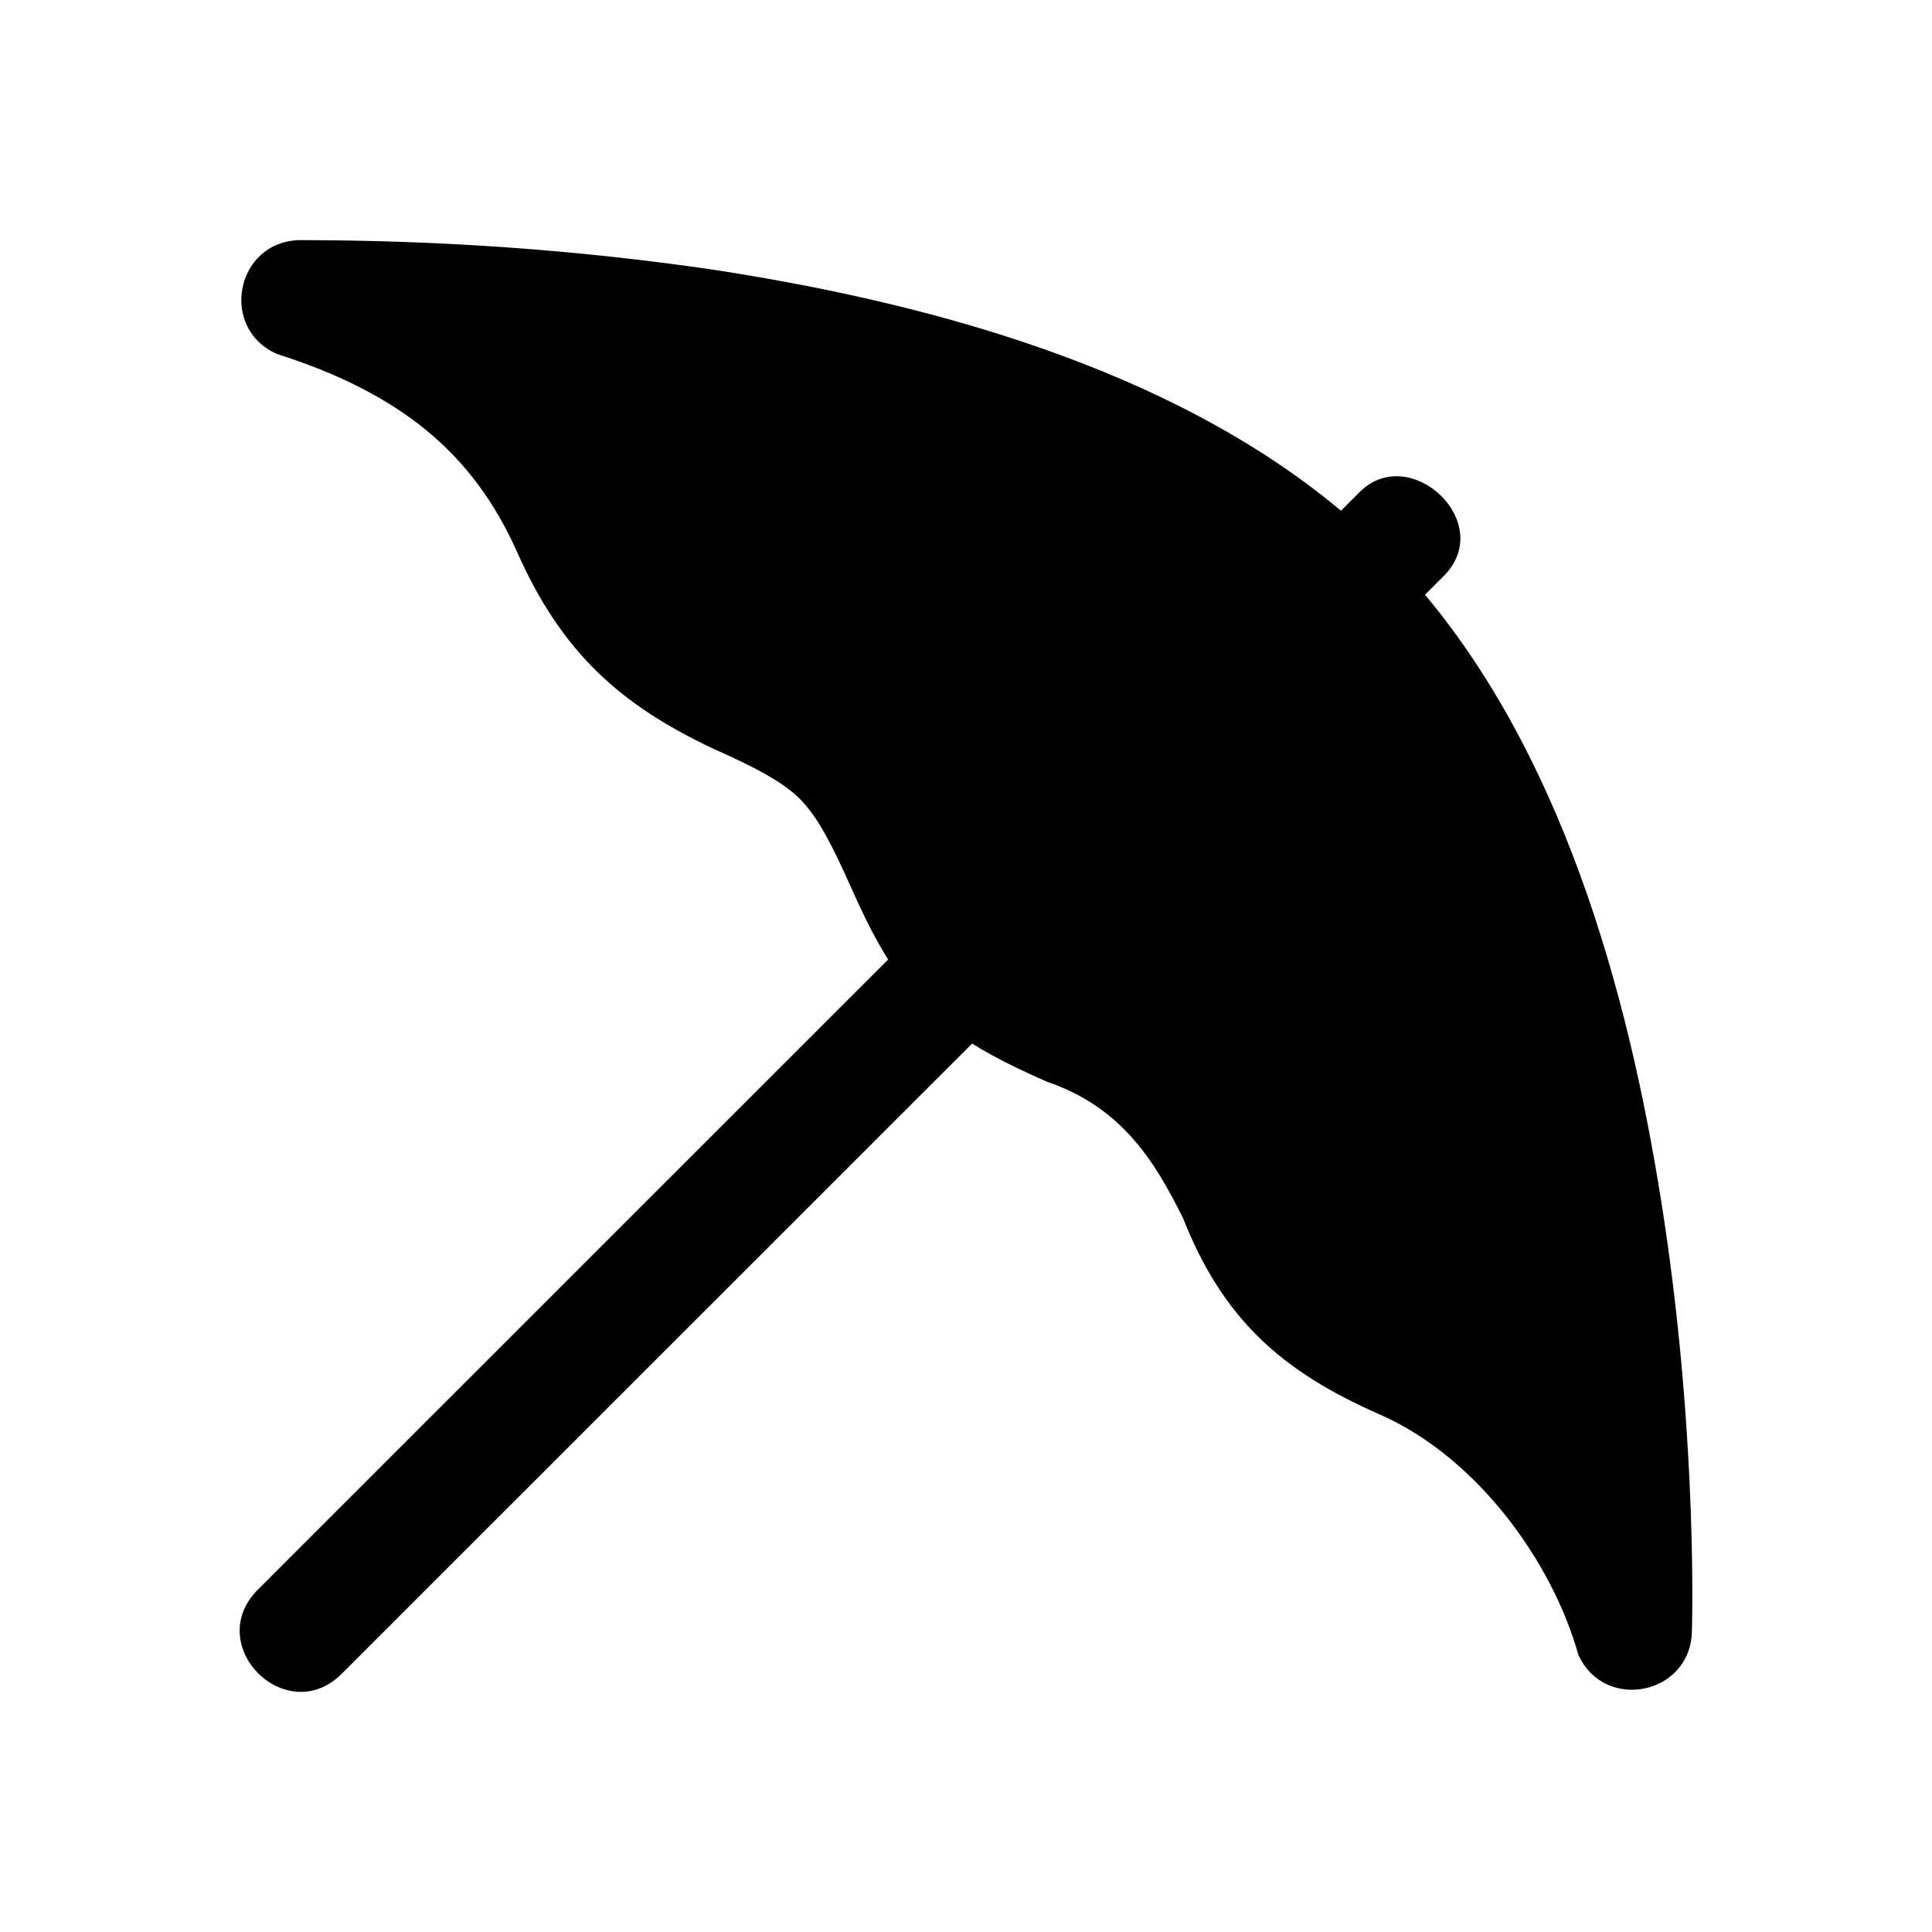 <?xml version="1.0" encoding="UTF-8"?>
<!-- Uploaded to: ICON Repo, www.svgrepo.com, Generator: ICON Repo Mixer Tools -->
<svg fill="#000000" width="800px" height="800px" version="1.1" viewBox="144 144 512 512" xmlns="http://www.w3.org/2000/svg">
 <path d="m223.3 207.64c-16.781 0.418-21.312 23.332-5.965 30.137 32.457 10.363 51.953 26.059 63.746 52.613 11.789 26.555 27.367 40.469 52.027 52.059 10 4.477 18.004 8.414 22.879 13.285 4.875 4.867 8.805 12.855 13.285 22.848 2.738 6.113 5.863 12.953 10.086 19.711l-166.7 166.66c-15.457 14.84 7.426 37.723 22.262 22.262l166.7-166.66c6.746 4.215 13.578 7.32 19.68 10.055 19.719 6.715 28.465 20.613 36.191 36.16 10.5 26.57 25.957 40.598 52 52 26.043 11.398 45.969 39.332 52.766 63.715 6.832 15.234 29.566 10.754 30.105-5.934 0 0 1.664-49.305-7.348-109.2-8.281-55.039-25.035-119.89-63.375-165.74l4.949-4.949c14.113-14.113-8.945-35.578-22.262-22.262l-4.949 4.949c-45.91-38.418-111.02-55.367-166.33-63.871-36.344-5.32-73.043-7.844-109.75-7.84z"/>
</svg>